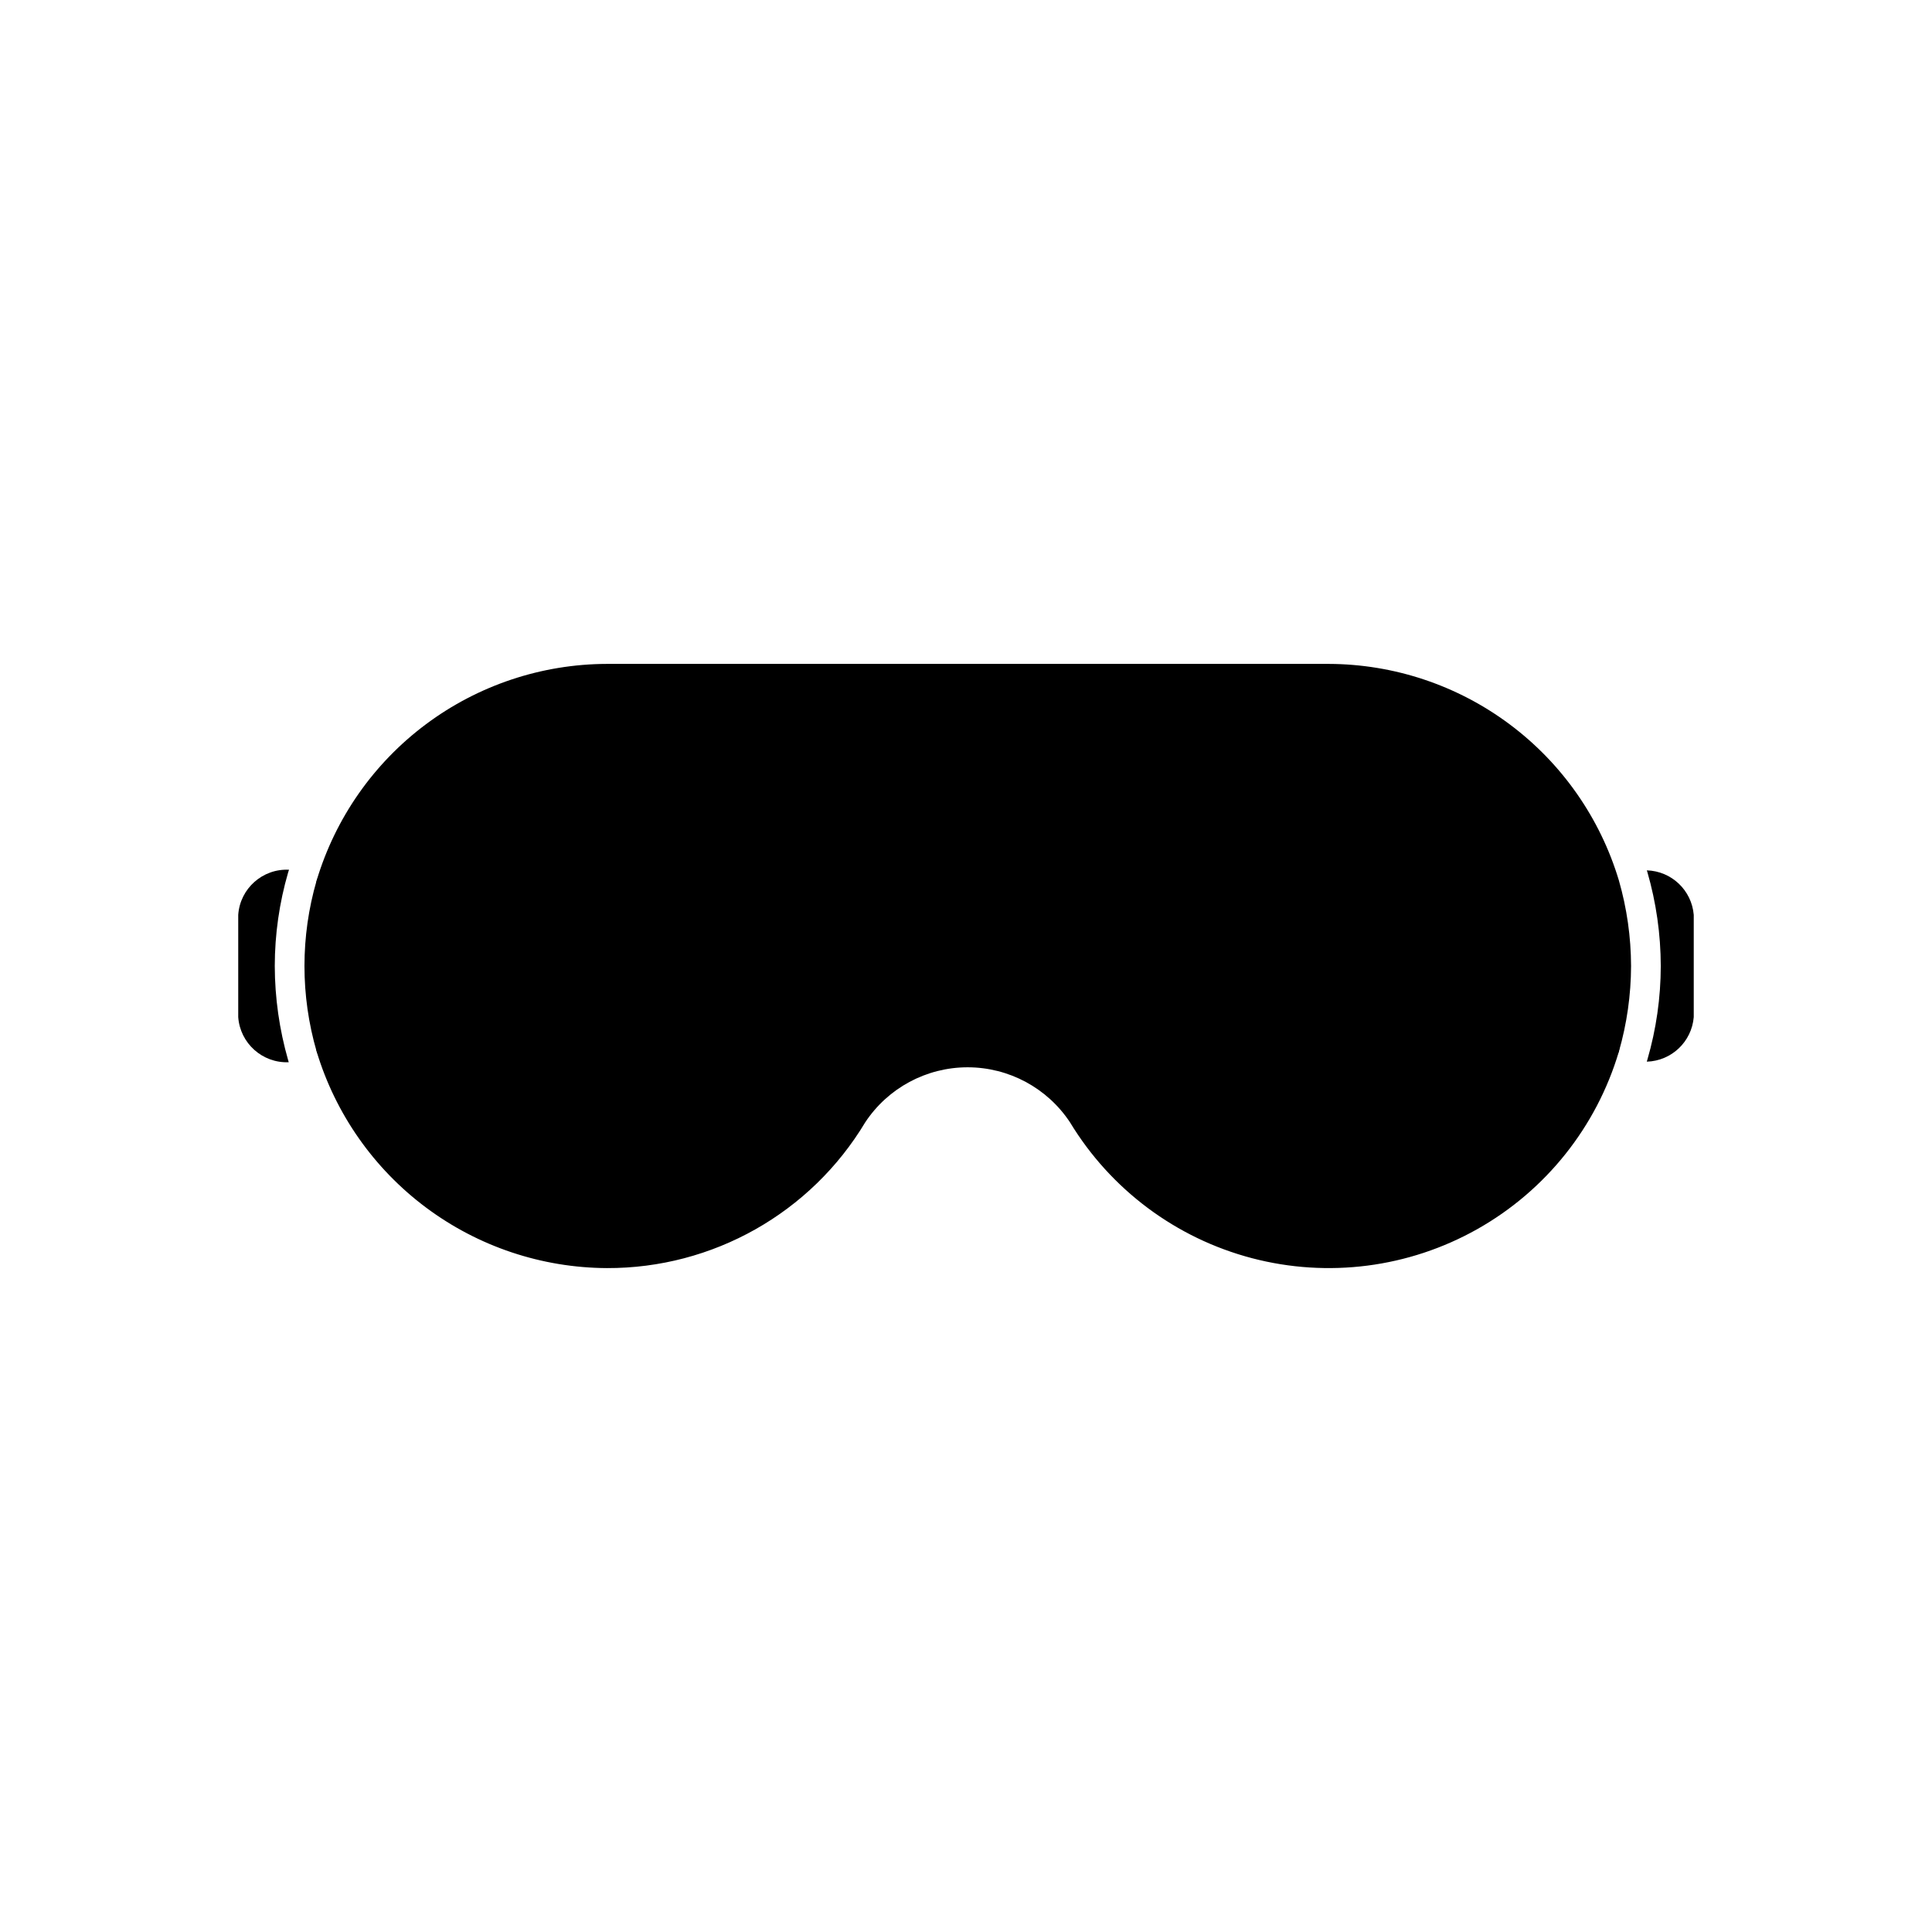 <?xml version="1.0" encoding="UTF-8"?>
<!-- Uploaded to: ICON Repo, www.iconrepo.com, Generator: ICON Repo Mixer Tools -->
<svg fill="#000000" width="800px" height="800px" version="1.1" viewBox="144 144 512 512" xmlns="http://www.w3.org/2000/svg">
 <g>
  <path d="m592.86 386.46v27.082c-0.535 6.527-5.891 11.613-12.438 11.809 0.078-0.156 0.078-0.395 0.156-0.551 2.34-8.059 3.531-16.406 3.543-24.797-0.016-8.418-1.211-16.789-3.543-24.879-0.078-0.156-0.078-0.316-0.156-0.473v0.004c6.547 0.191 11.902 5.277 12.438 11.805z"/>
  <path d="m569.25 425.5h-0.078c-2.164-0.023-3.906-1.789-3.894-3.957 0.008-2.164 1.77-3.914 3.934-3.914 2.168 0 3.926 1.75 3.938 3.914 0.012 2.168-1.73 3.934-3.898 3.957z"/>
  <path d="m220.36 424.95c0.078 0.156 0.078 0.395 0.156 0.551-6.961 0.285-12.891-5.016-13.383-11.965v-27.082c0.477-6.988 6.465-12.309 13.461-11.965l-0.234 0.707v0.004c-2.34 8.059-3.531 16.406-3.543 24.797 0.023 8.441 1.215 16.84 3.543 24.953z"/>
  <path d="m231.77 382.36h-0.078c-2.168-0.02-3.906-1.789-3.898-3.953 0.012-2.168 1.77-3.918 3.938-3.918 2.164 0 3.926 1.75 3.938 3.918 0.008 2.164-1.734 3.934-3.898 3.953z"/>
  <path d="m231.77 425.5h-0.078c-2.168-0.023-3.906-1.789-3.898-3.957 0.012-2.164 1.77-3.914 3.938-3.914 2.164 0 3.926 1.75 3.938 3.914 0.008 2.168-1.734 3.934-3.898 3.957z"/>
  <path d="m576.25 400c-0.023 7.668-1.109 15.297-3.227 22.672-5.926 19.965-19.387 36.848-37.535 47.066-18.148 10.223-39.562 12.98-59.707 7.691-20.148-5.289-37.445-18.207-48.234-36.023-6.027-9.094-16.211-14.562-27.121-14.562-10.906 0-21.09 5.469-27.117 14.562-14.414 24.062-40.438 38.75-68.488 38.652-17.27-0.086-34.059-5.703-47.902-16.031s-24.008-24.824-29.004-41.355c-4.305-14.809-4.305-30.535 0-45.344 4.965-16.551 15.125-31.066 28.973-41.398 13.852-10.336 30.656-15.941 47.934-15.988h191.29c17.277 0.047 34.086 5.652 47.934 15.988 13.848 10.332 24.008 24.848 28.977 41.398 2.117 7.371 3.203 15 3.227 22.672z"/>
 </g>
</svg>